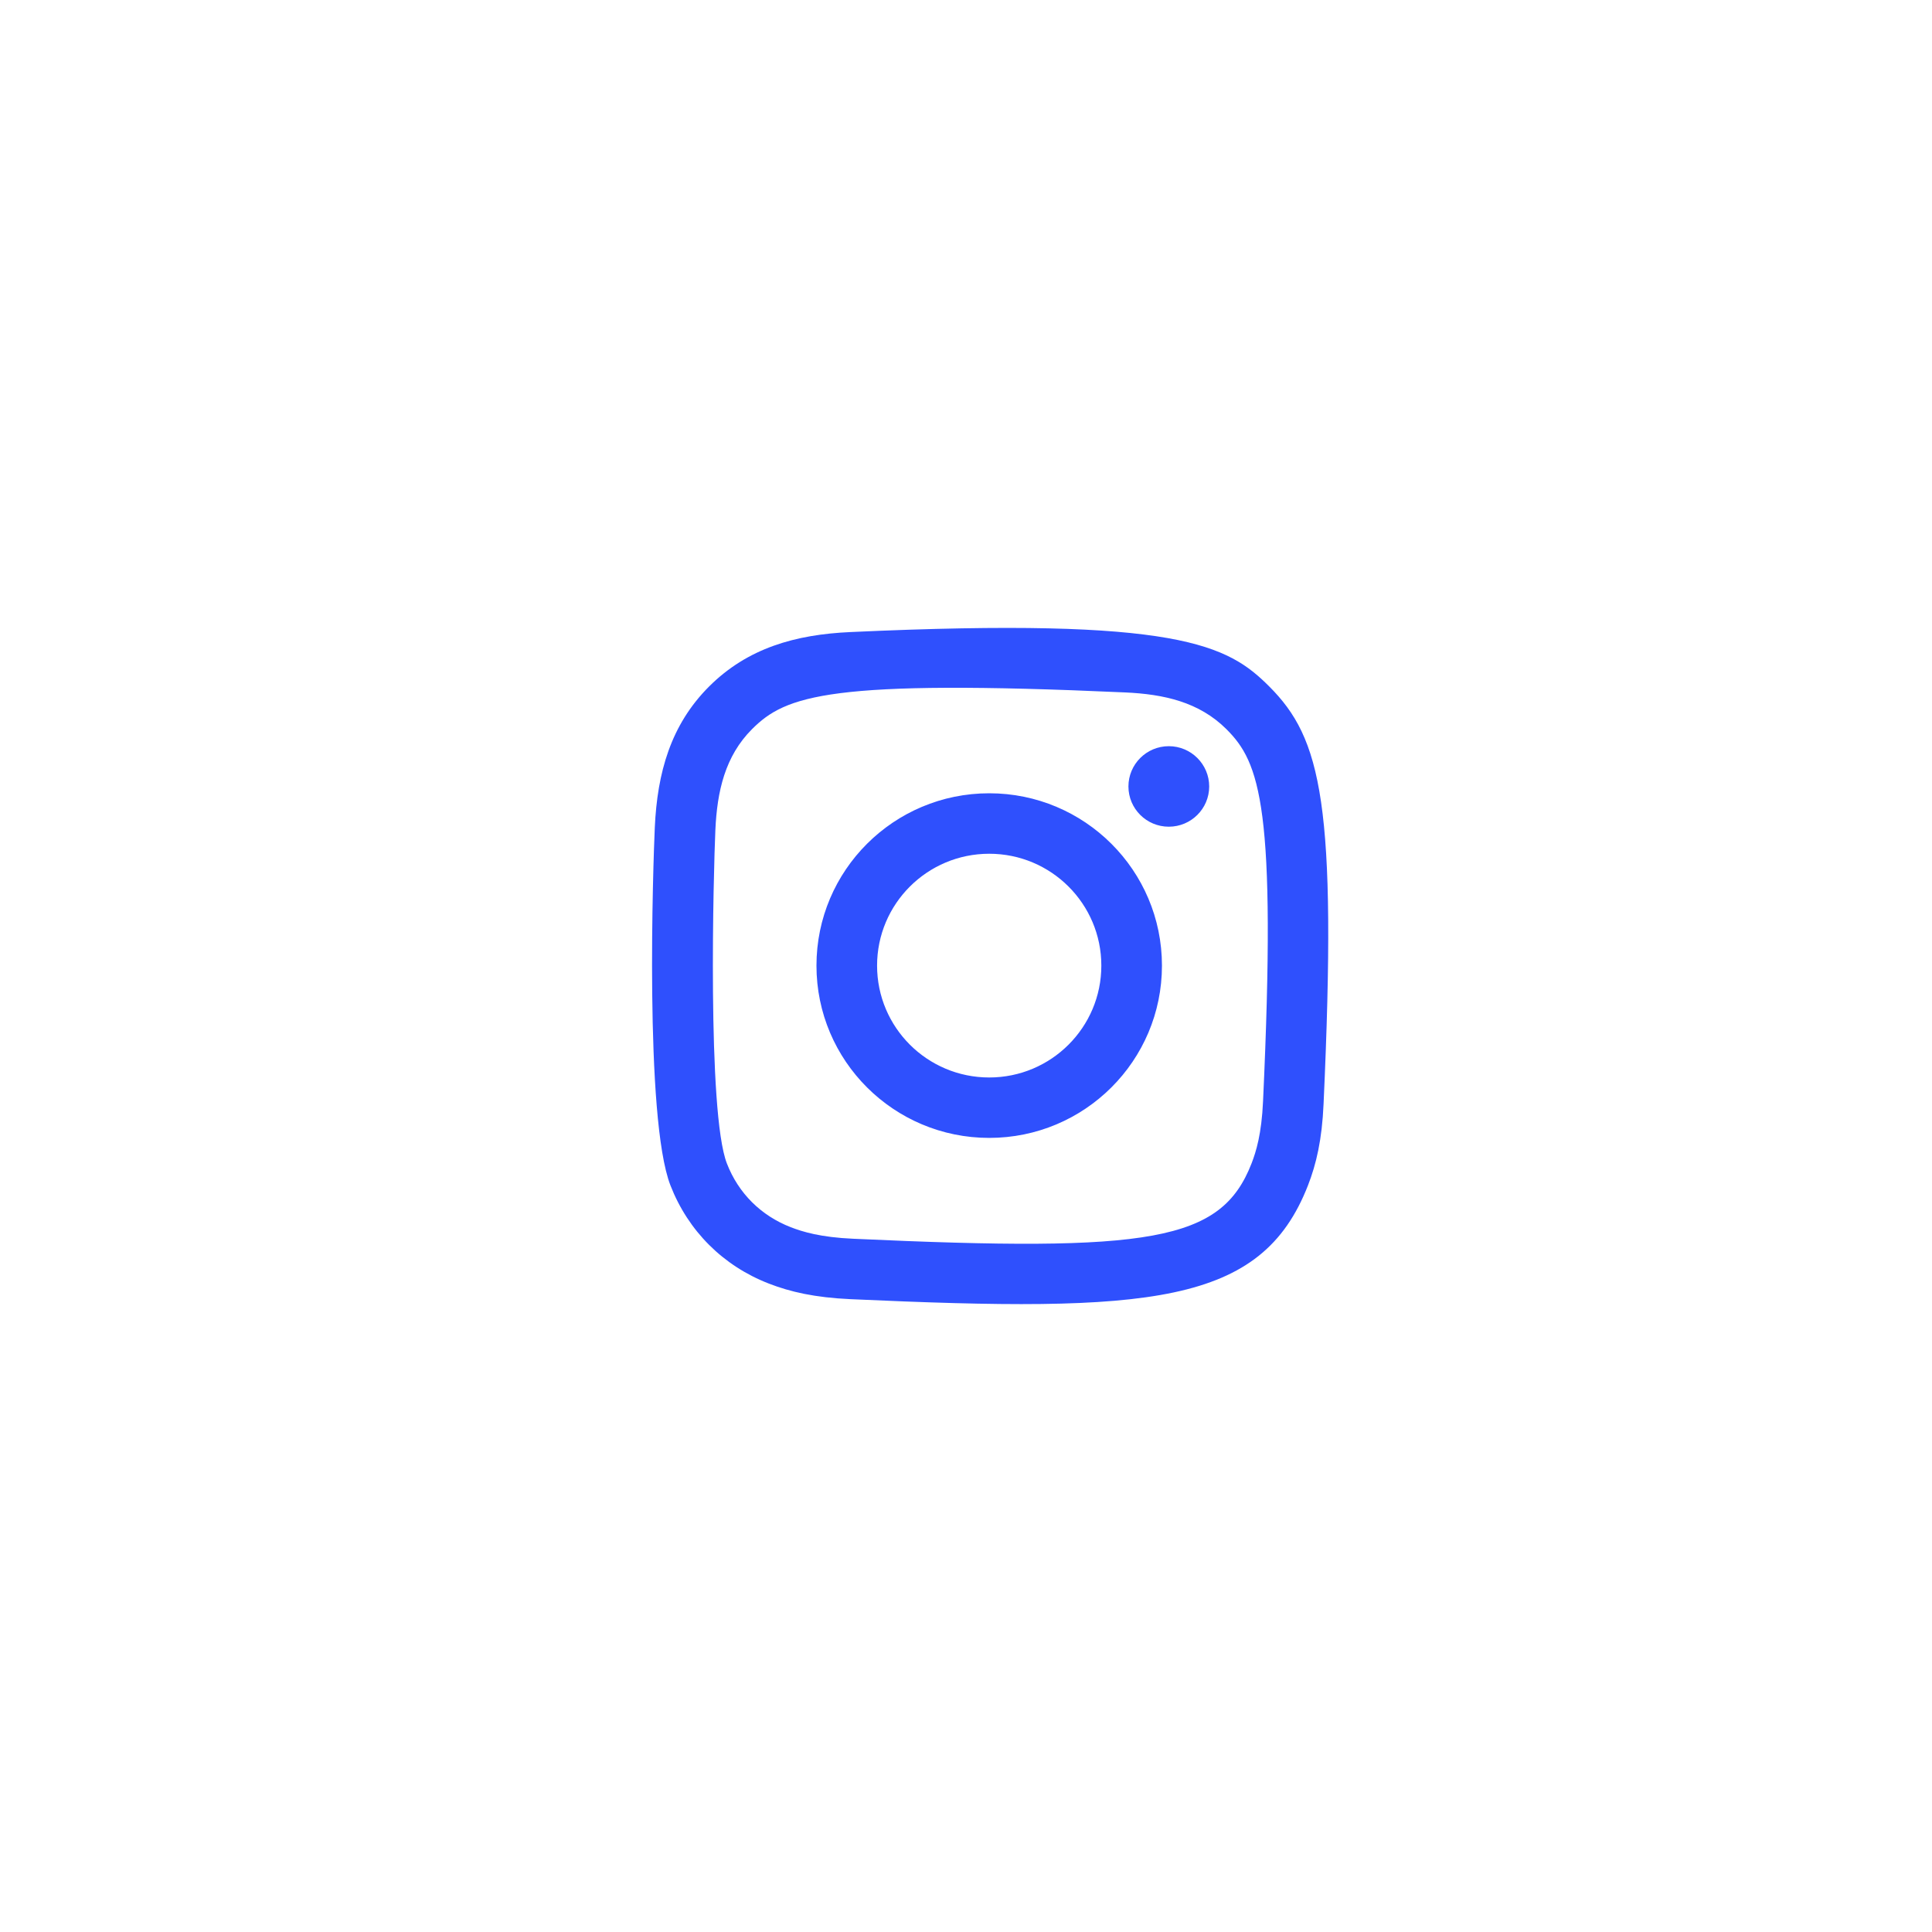 <?xml version="1.0" encoding="UTF-8"?>
<svg width="40px" height="40px" viewBox="0 0 40 40" version="1.1" xmlns="http://www.w3.org/2000/svg" xmlns:xlink="http://www.w3.org/1999/xlink">
    <!-- Generator: Sketch 54.1 (76490) - https://sketchapp.com -->
    <title>insta_icon</title>
    <desc>Created with Sketch.</desc>
    <g id="insta_icon" stroke="none" stroke-width="1" fill="none" fill-rule="evenodd">
        <g id="Buttons/Social/Twitter" transform="translate(13.5, 13)" fill="#2F50FD">
            <g id="Instagram">
                <path d="M4.109,0.086 C2.969,0.137 1.982,0.416 1.184,1.21 C0.384,2.008 0.109,3 0.057,4.128 C0.025,4.831 -0.162,10.149 0.381,11.543 C0.747,12.484 1.469,13.207 2.418,13.575 C2.861,13.747 3.367,13.864 4.109,13.898 C10.311,14.179 12.611,14.026 13.58,11.543 C13.752,11.101 13.871,10.596 13.903,9.856 C14.187,3.638 13.857,2.29 12.776,1.21 C11.919,0.355 10.91,-0.227 4.109,0.086 M4.166,12.647 C3.487,12.617 3.118,12.503 2.872,12.408 C2.254,12.168 1.789,11.705 1.55,11.09 C1.137,10.031 1.274,4.998 1.311,4.184 C1.347,3.386 1.509,2.657 2.071,2.095 C2.768,1.4 3.668,1.059 9.795,1.336 C10.595,1.372 11.325,1.533 11.89,2.095 C12.586,2.789 12.932,3.696 12.65,9.8 C12.62,10.477 12.506,10.845 12.411,11.09 C11.78,12.706 10.33,12.93 4.166,12.647 M9.863,3.283 C9.863,3.743 10.237,4.116 10.699,4.116 C11.16,4.116 11.535,3.743 11.535,3.283 C11.535,2.823 11.16,2.449 10.699,2.449 C10.237,2.449 9.863,2.823 9.863,3.283 M3.404,6.992 C3.404,8.962 5.005,10.559 6.981,10.559 C8.956,10.559 10.557,8.962 10.557,6.992 C10.557,5.021 8.956,3.424 6.981,3.424 C5.005,3.424 3.404,5.021 3.404,6.992 M4.659,6.992 C4.659,5.713 5.698,4.676 6.981,4.676 C8.263,4.676 9.302,5.713 9.302,6.992 C9.302,8.271 8.263,9.308 6.981,9.308 C5.698,9.308 4.659,8.271 4.659,6.992" id="instagram"></path>
            </g>
        </g>
    </g>
</svg>